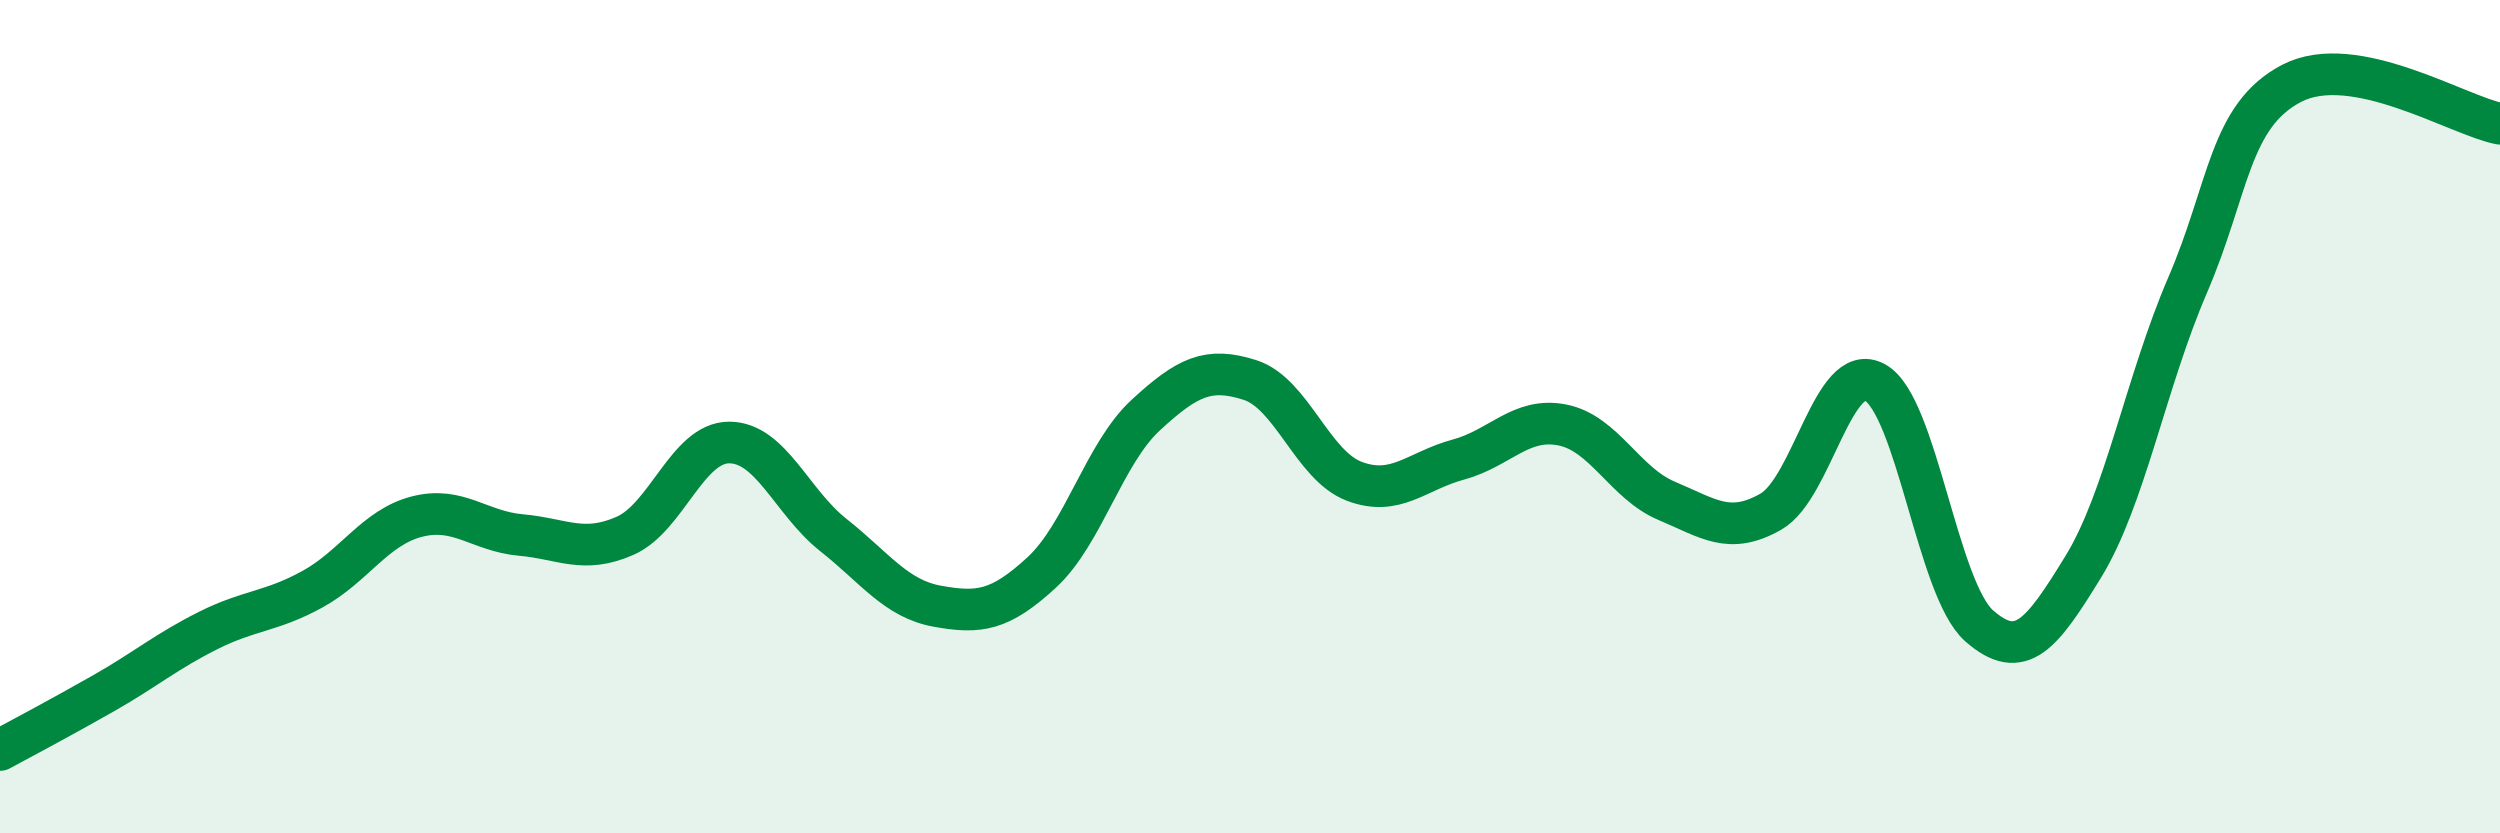 
    <svg width="60" height="20" viewBox="0 0 60 20" xmlns="http://www.w3.org/2000/svg">
      <path
        d="M 0,18 C 0.5,17.73 1.5,17.2 2.5,16.63 C 3.5,16.06 4,15.63 5,15.13 C 6,14.63 6.5,14.69 7.5,14.14 C 8.5,13.59 9,12.66 10,12.4 C 11,12.14 11.5,12.75 12.5,12.84 C 13.5,12.93 14,13.3 15,12.86 C 16,12.42 16.5,10.62 17.5,10.62 C 18.5,10.62 19,12.05 20,12.84 C 21,13.63 21.5,14.37 22.5,14.55 C 23.5,14.73 24,14.66 25,13.74 C 26,12.82 26.5,10.88 27.5,9.96 C 28.5,9.04 29,8.8 30,9.12 C 31,9.44 31.5,11.17 32.5,11.55 C 33.5,11.93 34,11.3 35,11.03 C 36,10.76 36.5,10 37.5,10.2 C 38.5,10.4 39,11.6 40,12.02 C 41,12.44 41.5,12.85 42.5,12.28 C 43.5,11.71 44,8.63 45,9.18 C 46,9.73 46.5,14.14 47.5,15.02 C 48.5,15.9 49,15.23 50,13.6 C 51,11.97 51.5,9.17 52.5,6.85 C 53.5,4.53 53.5,2.78 55,2 C 56.5,1.22 59,2.78 60,2.97L60 20L0 20Z"
        fill="#008740"
        opacity="0.1"
        stroke-linecap="round"
        stroke-linejoin="round"
      />
      <path
        d="M 0,18 C 0.5,17.73 1.5,17.2 2.5,16.63 C 3.5,16.06 4,15.63 5,15.13 C 6,14.63 6.5,14.69 7.5,14.14 C 8.5,13.59 9,12.66 10,12.4 C 11,12.14 11.5,12.75 12.5,12.84 C 13.5,12.93 14,13.3 15,12.86 C 16,12.42 16.5,10.62 17.5,10.62 C 18.5,10.62 19,12.05 20,12.84 C 21,13.63 21.5,14.37 22.5,14.55 C 23.5,14.73 24,14.66 25,13.74 C 26,12.82 26.5,10.88 27.5,9.96 C 28.5,9.04 29,8.8 30,9.12 C 31,9.44 31.5,11.17 32.5,11.55 C 33.5,11.93 34,11.3 35,11.03 C 36,10.76 36.5,10 37.5,10.2 C 38.5,10.4 39,11.6 40,12.02 C 41,12.44 41.5,12.85 42.5,12.28 C 43.5,11.71 44,8.63 45,9.18 C 46,9.73 46.5,14.14 47.5,15.02 C 48.5,15.9 49,15.23 50,13.6 C 51,11.97 51.5,9.17 52.5,6.85 C 53.5,4.53 53.5,2.78 55,2 C 56.5,1.22 59,2.78 60,2.97"
        stroke="#008740"
        stroke-width="1"
        fill="none"
        stroke-linecap="round"
        stroke-linejoin="round"
      />
    </svg>
  